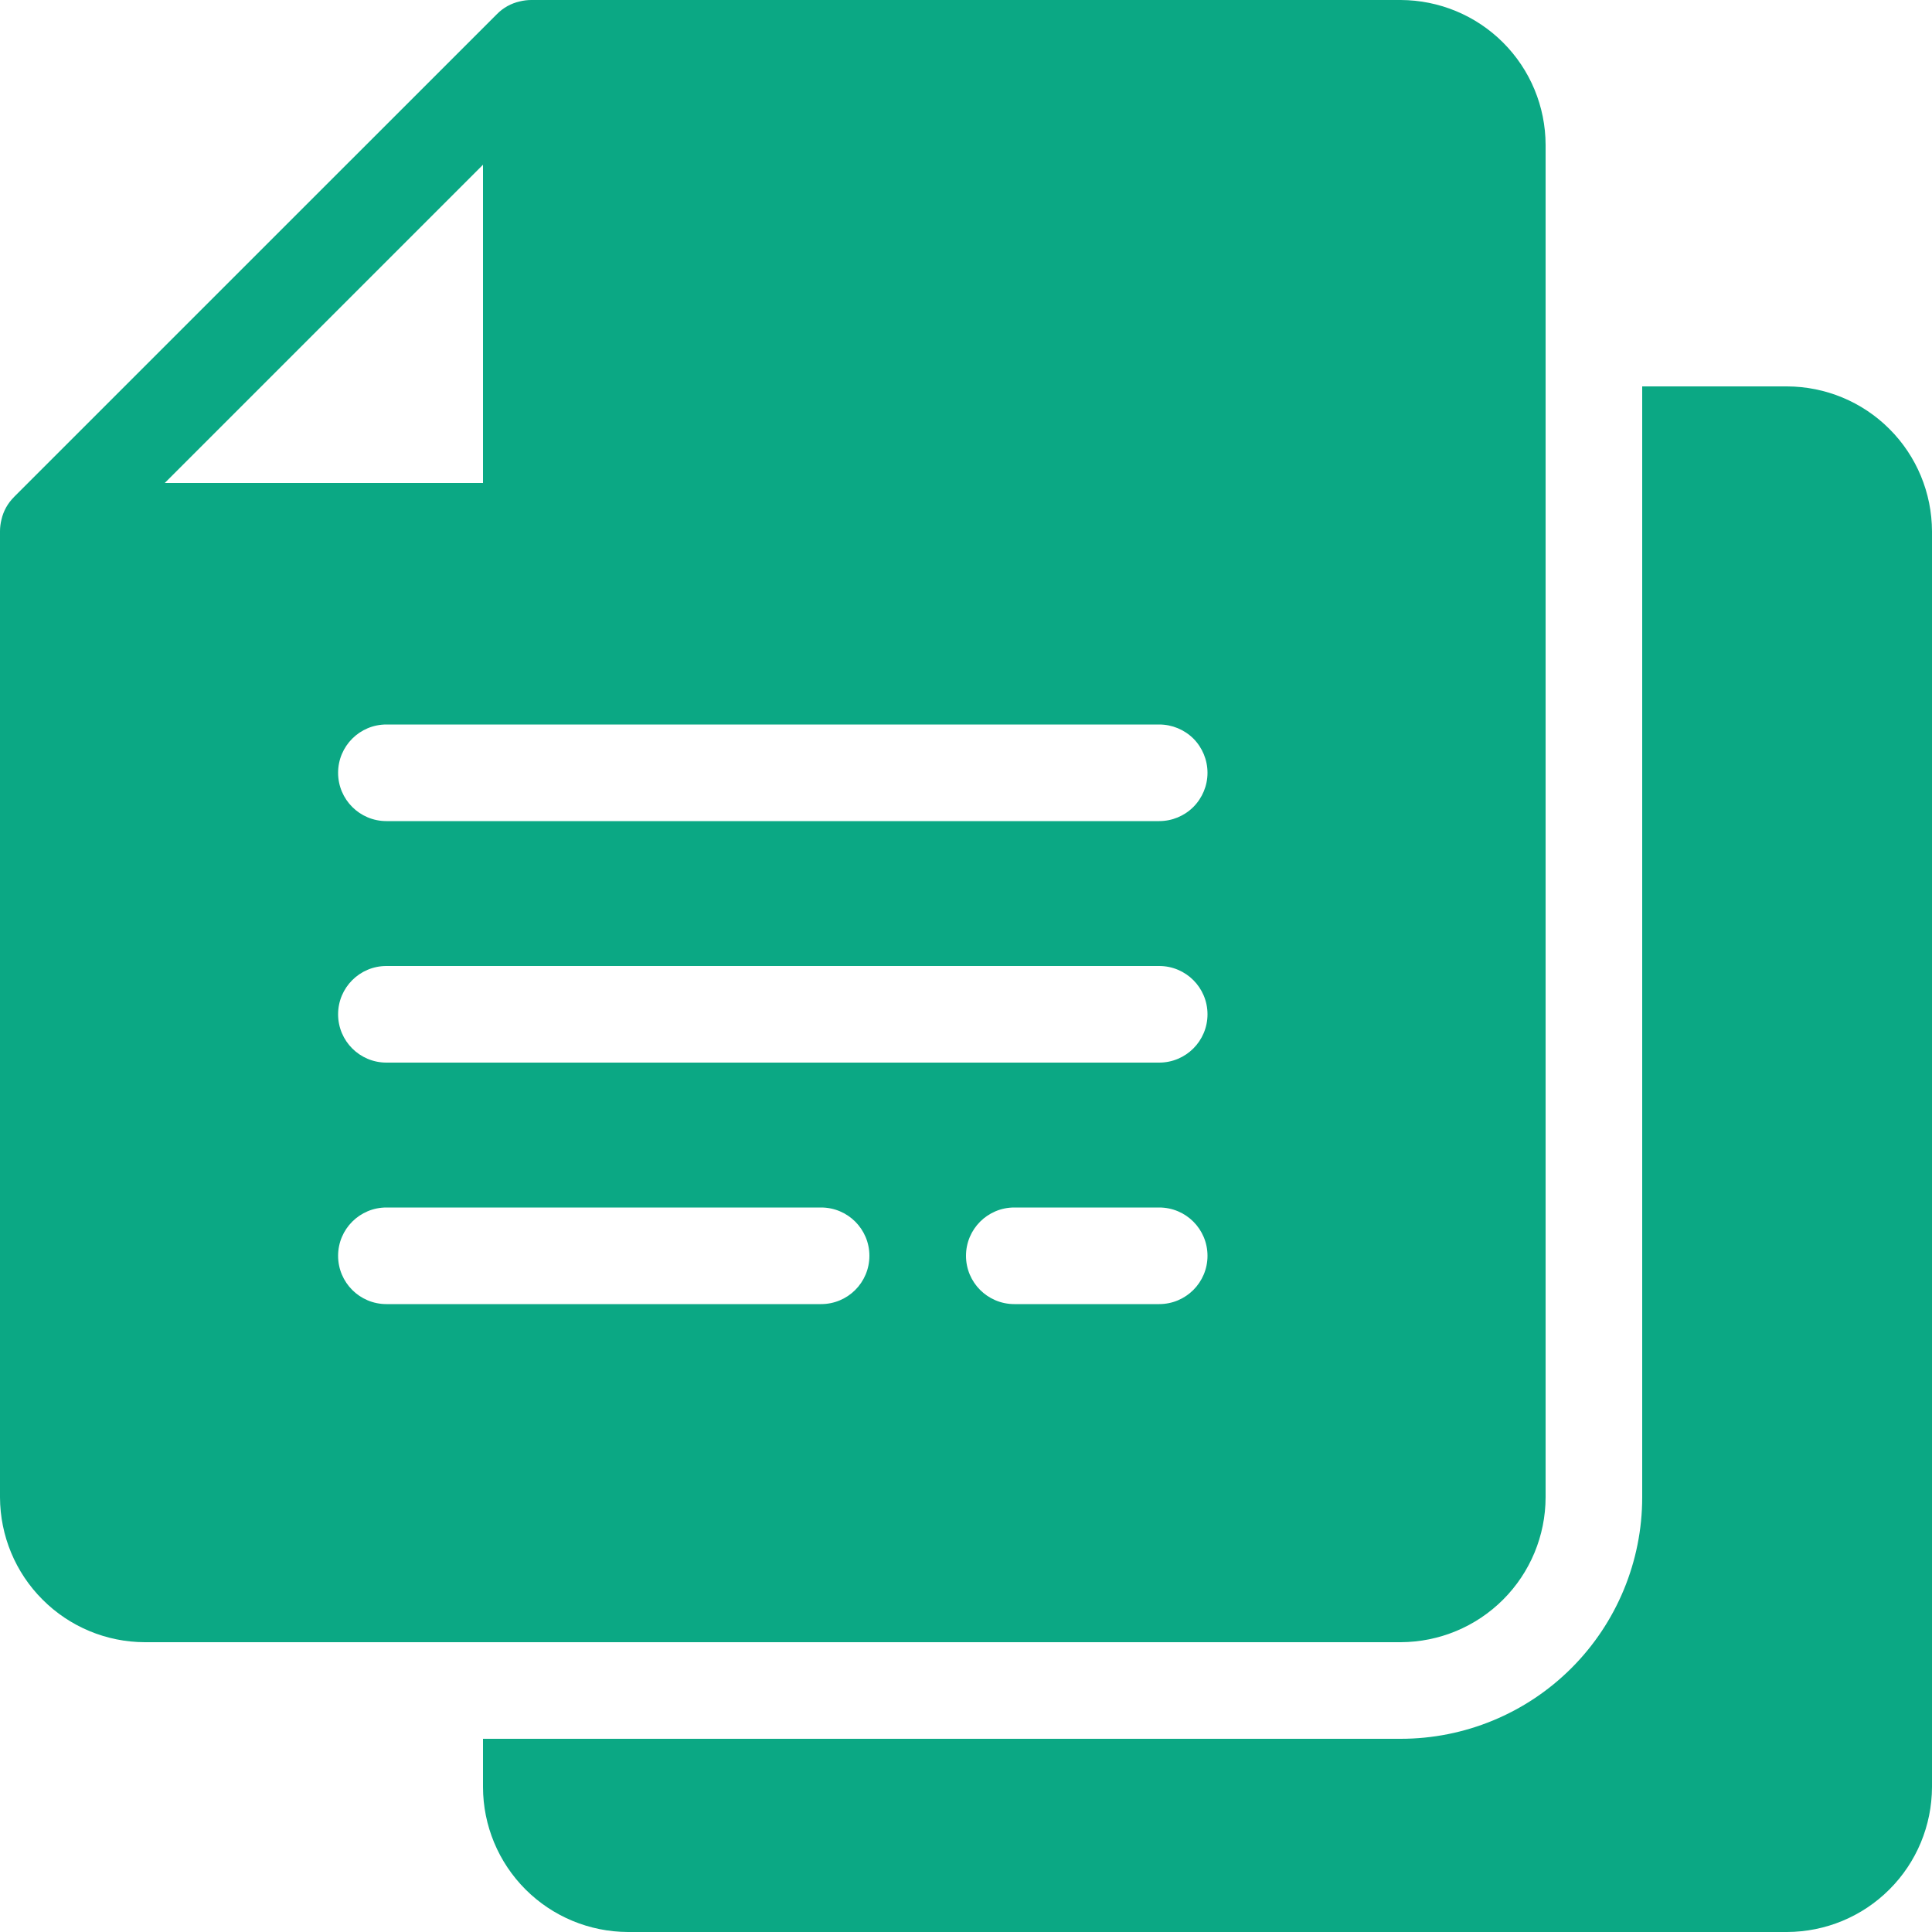 <svg width="27" height="27" viewBox="0 0 27 27" fill="none" xmlns="http://www.w3.org/2000/svg">
<path d="M24.975 5.4H22.95V20.925C22.95 21.82 22.594 22.679 21.961 23.312C21.328 23.945 20.47 24.3 19.575 24.3H6.75V24.975V24.975C6.751 25.512 6.965 26.026 7.344 26.405C7.724 26.785 8.238 26.998 8.775 27H24.975C25.511 26.998 26.026 26.785 26.405 26.405C26.785 26.026 26.998 25.512 27 24.975V7.425C26.998 6.888 26.785 6.374 26.405 5.995C26.026 5.615 25.511 5.402 24.975 5.4L24.975 5.4Z" fill="#0BA884"/>
<path d="M2.025 22.95H19.575C20.112 22.948 20.626 22.735 21.006 22.355C21.385 21.976 21.599 21.462 21.6 20.925V2.025C21.599 1.488 21.385 0.974 21.006 0.595C20.626 0.215 20.112 0.002 19.575 0H7.425C7.37 0 7.316 0.007 7.263 0.02C7.143 0.047 7.033 0.108 6.946 0.196L0.195 6.946L0.196 6.946C0.108 7.033 0.047 7.143 0.02 7.263C0.007 7.316 0 7.37 0 7.425V20.925C0.002 21.462 0.215 21.976 0.595 22.355C0.974 22.735 1.488 22.949 2.025 22.95L2.025 22.95ZM11.475 18.225L5.4 18.225C5.027 18.225 4.725 17.923 4.725 17.55C4.725 17.177 5.027 16.875 5.4 16.875H11.475C11.848 16.875 12.15 17.177 12.15 17.55C12.15 17.923 11.848 18.225 11.475 18.225V18.225ZM16.2 18.225L14.175 18.225C13.802 18.225 13.5 17.923 13.5 17.55C13.5 17.177 13.802 16.875 14.175 16.875H16.2C16.573 16.875 16.875 17.177 16.875 17.55C16.875 17.923 16.573 18.225 16.2 18.225V18.225ZM16.2 14.85H5.4C5.027 14.85 4.725 14.548 4.725 14.175C4.725 13.802 5.027 13.5 5.4 13.5H16.2C16.573 13.5 16.875 13.802 16.875 14.175C16.875 14.548 16.573 14.85 16.2 14.85ZM16.875 10.8H16.875C16.875 10.979 16.804 11.15 16.678 11.277C16.551 11.404 16.379 11.475 16.2 11.475H5.4C5.027 11.475 4.725 11.173 4.725 10.8C4.725 10.427 5.027 10.125 5.4 10.125H16.2C16.379 10.125 16.551 10.196 16.678 10.322C16.804 10.449 16.875 10.621 16.875 10.8L16.875 10.8ZM6.75 2.302V6.75H2.302L6.75 2.302Z" fill="#0BA884"/>
</svg>

